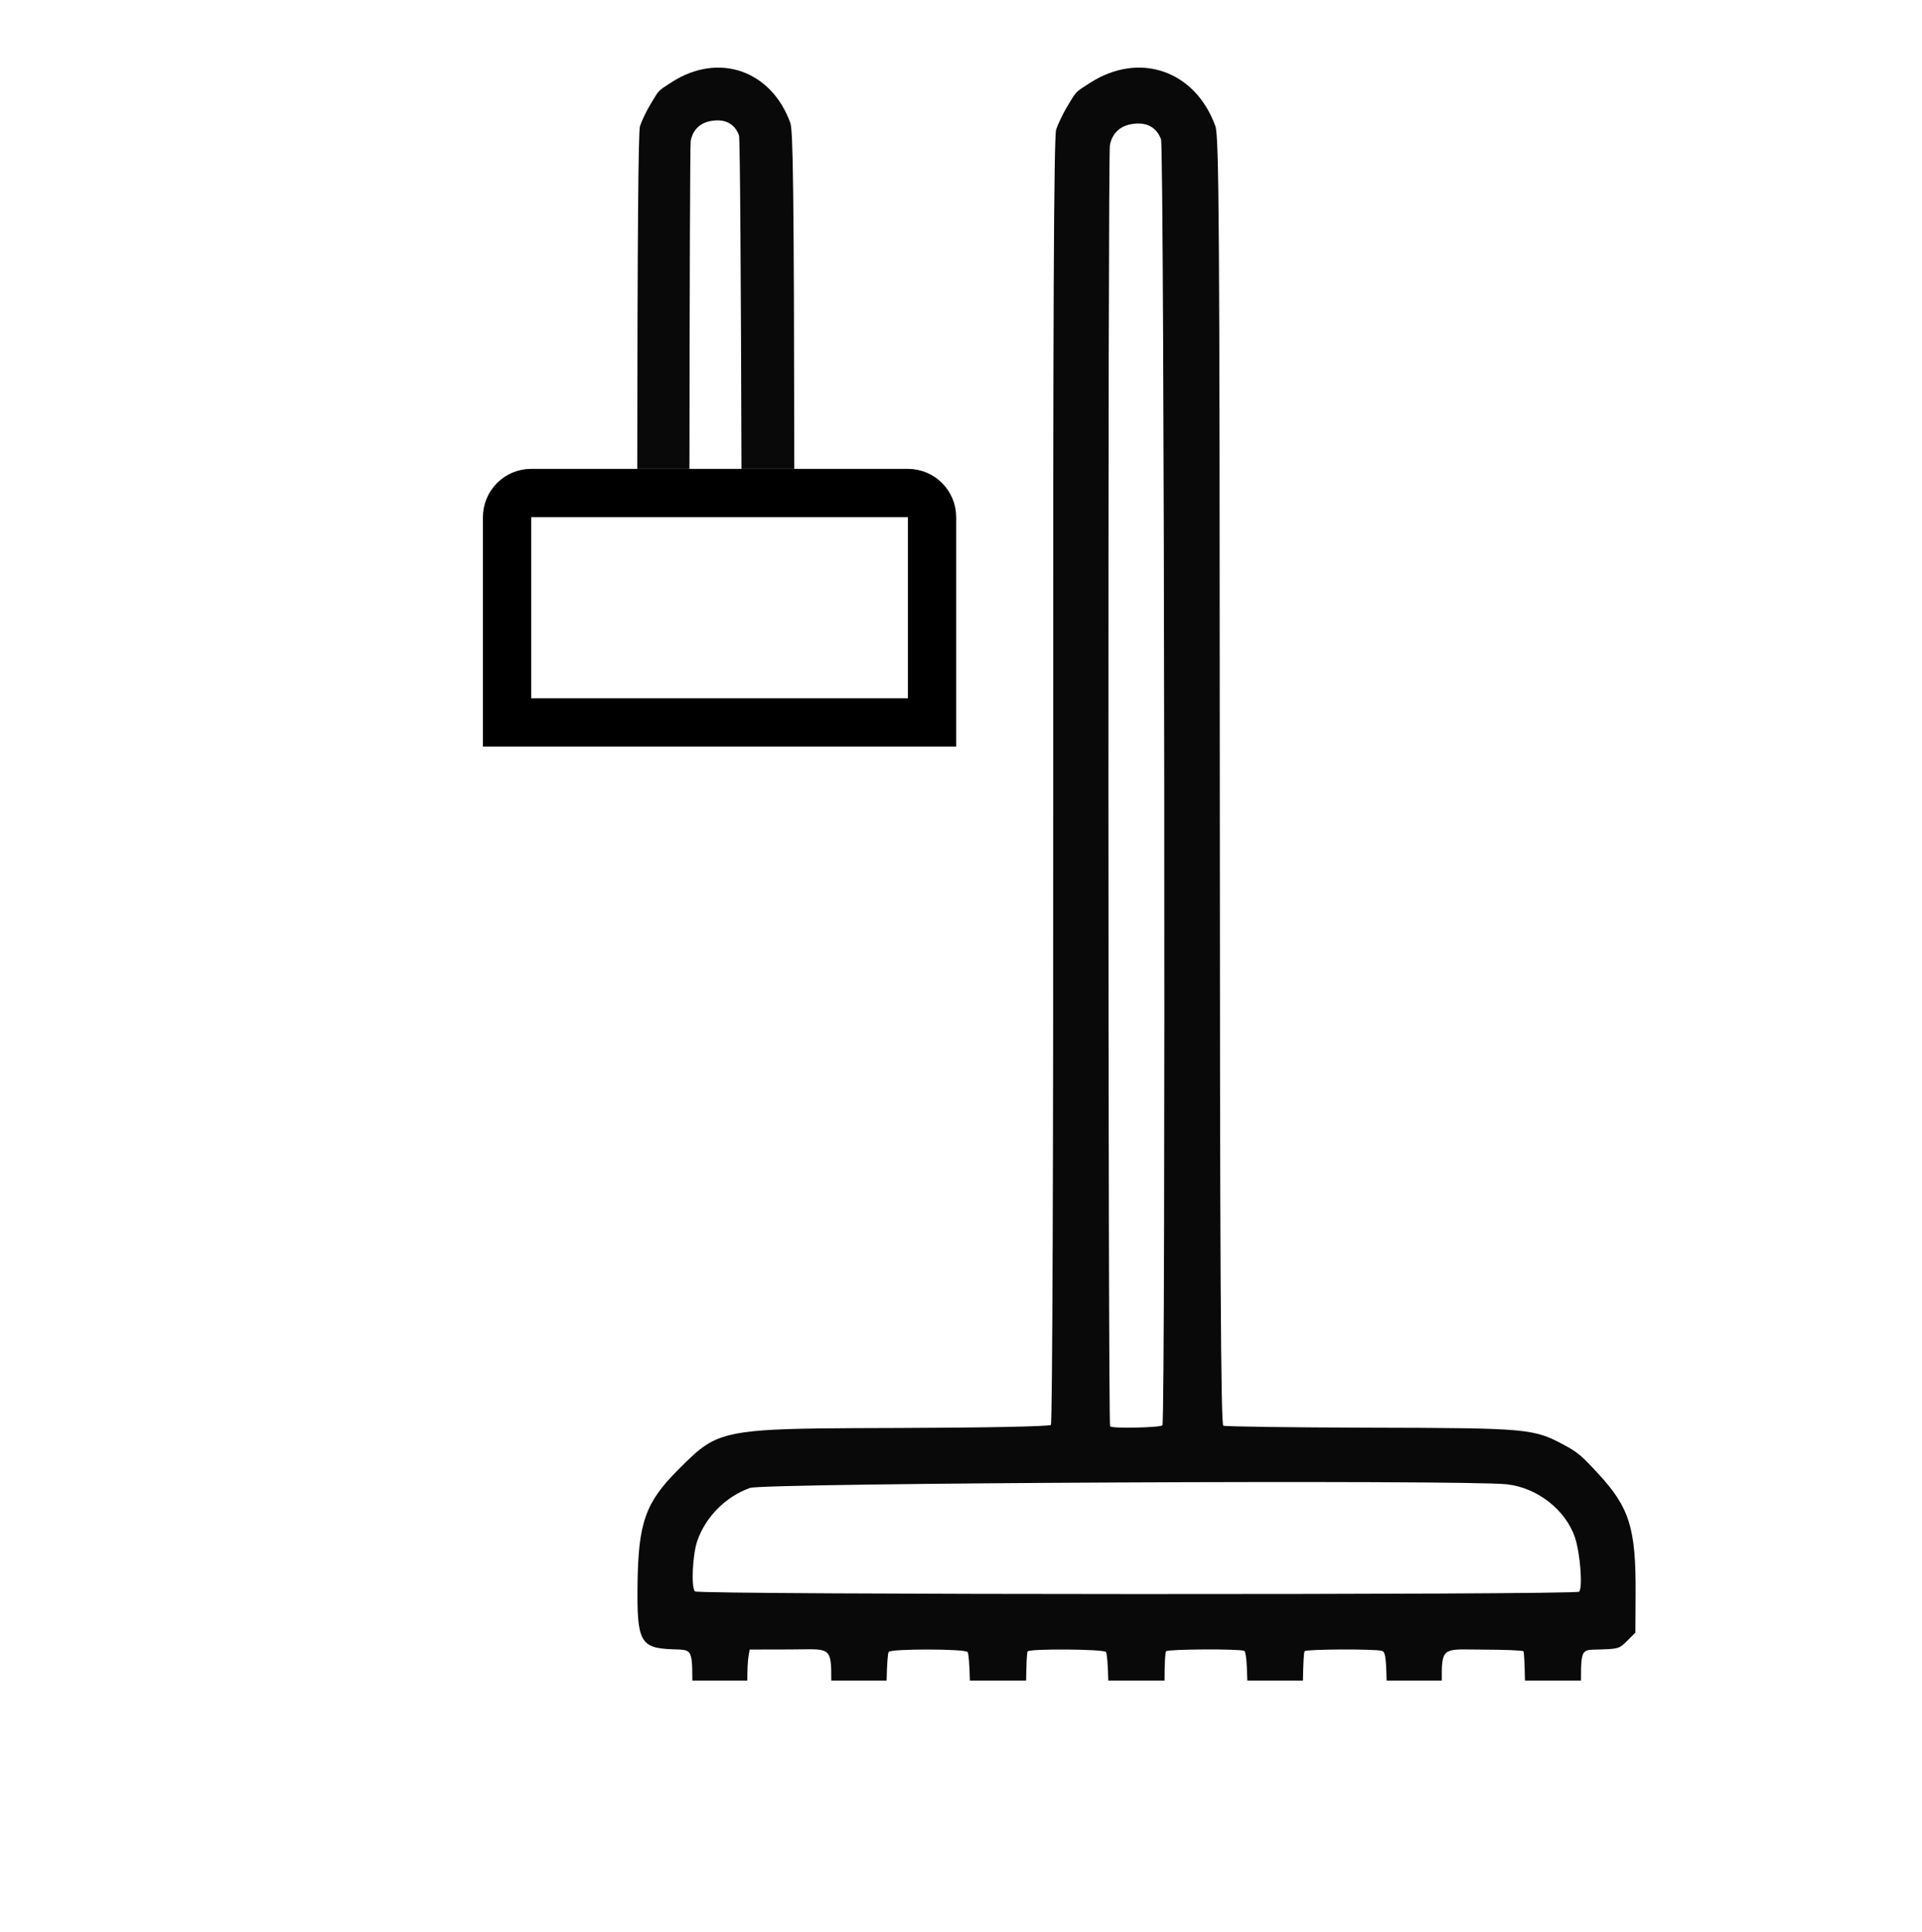 <svg width="199" height="200" viewBox="0 0 199 200" fill="none" xmlns="http://www.w3.org/2000/svg">
  <path fill-rule="evenodd" clip-rule="evenodd" d="M110.484 11.052C110.044 11.786 109.534 12.853 109.35 13.424C109.111 14.167 109.025 33.342 109.047 80.862C109.065 119.602 108.965 147.376 108.806 147.535C108.651 147.69 101.936 147.825 93.163 147.849L93.064 147.85C79.52 147.888 75.847 147.898 73.202 149.553C72.218 150.168 71.376 151.011 70.222 152.168L70.199 152.191C66.82 155.574 66.085 157.658 66.008 164.07C65.937 169.968 66.29 170.629 69.584 170.761C69.71 170.766 69.828 170.77 69.939 170.773C70.588 170.794 70.996 170.807 71.252 171.011C71.644 171.323 71.681 172.082 71.686 174H77.375C77.377 172.921 77.416 171.995 77.501 171.486L77.618 170.79L81.707 170.781C82.159 170.78 82.564 170.774 82.927 170.768C84.421 170.746 85.21 170.735 85.624 171.123C86.048 171.521 86.078 172.34 86.07 174H91.799C91.831 172.361 91.917 171.131 92.02 171.028C92.35 170.698 99.849 170.711 100.18 171.042C100.29 171.153 100.383 172.376 100.418 174H106.244C106.262 172.304 106.322 171.058 106.4 170.979C106.694 170.686 114.209 170.74 114.506 171.038C114.617 171.149 114.712 172.375 114.75 174H120.574C120.576 172.381 120.628 171.083 120.744 170.966C120.967 170.743 128.323 170.705 128.816 170.925C128.994 171.004 129.099 171.972 129.146 174H134.903C134.928 172.309 134.997 171.044 135.078 170.962C135.296 170.745 142.37 170.713 143.075 170.927C143.407 171.027 143.511 171.445 143.566 174H149.281C149.262 172.361 149.297 171.547 149.722 171.147C150.143 170.752 150.945 170.763 152.453 170.785C152.792 170.789 153.166 170.794 153.58 170.796C155.776 170.802 157.646 170.879 157.733 170.967C157.799 171.032 157.86 172.283 157.892 174H163.691C163.686 172.038 163.729 171.287 164.117 170.992C164.358 170.809 164.732 170.802 165.31 170.791C165.452 170.788 165.606 170.785 165.774 170.779C167.592 170.713 167.676 170.686 168.487 169.875L169.323 169.039L169.345 164.977C169.381 158.212 168.718 156.09 165.462 152.564C163.767 150.729 163.353 150.376 162.088 149.688C158.792 147.897 158.383 147.859 141.757 147.819C133.644 147.798 126.849 147.706 126.659 147.612C126.399 147.484 126.307 130.52 126.294 80.86C126.279 23.77 126.214 14.106 125.841 13.072C123.755 7.287 117.964 5.291 112.842 8.591C112.722 8.669 112.613 8.739 112.512 8.803C111.971 9.149 111.693 9.327 111.469 9.556C111.234 9.796 111.056 10.094 110.693 10.702C110.629 10.809 110.56 10.925 110.484 11.052ZM117.066 12.869C118.625 12.572 119.717 13.112 120.211 14.423C120.561 15.354 120.702 147.225 120.354 147.573C120.109 147.818 115.172 147.92 114.937 147.685C114.721 147.469 114.7 16.126 114.916 15.027C115.148 13.85 115.904 13.091 117.066 12.869ZM77.647 154.057C79.085 153.54 151.64 153.193 156.024 153.682C159.163 154.033 162.088 156.313 163.064 159.172C163.609 160.77 163.891 164.409 163.499 164.801C163.151 165.149 72.305 165.121 71.957 164.773C71.544 164.36 71.702 160.952 72.2 159.528C73.07 157.037 75.138 154.961 77.647 154.057Z" fill="#090909"/>
  <path fill-rule="evenodd" clip-rule="evenodd" d="M67.331 10.825C66.916 11.518 66.434 12.526 66.261 13.065C66.09 13.595 66.002 24.073 65.978 48.544H71.384C71.403 29.479 71.446 14.93 71.516 14.578C71.734 13.466 72.448 12.75 73.545 12.54C75.016 12.26 76.048 12.77 76.513 14.008C76.627 14.309 76.717 29.154 76.773 48.544H82.239C82.204 19.384 82.108 13.505 81.829 12.732C79.859 7.271 74.392 5.387 69.557 8.502C69.444 8.575 69.341 8.641 69.246 8.702C68.735 9.029 68.473 9.197 68.261 9.413C68.039 9.64 67.872 9.92 67.529 10.495C67.469 10.596 67.403 10.705 67.331 10.825Z" fill="#090909"/>
  <path d="M55 51.044H94C95.381 51.044 96.5 52.163 96.5 53.544V74.804H52.5V53.544C52.5 52.163 53.619 51.044 55 51.044Z" stroke="black" stroke-width="5"/>
</svg>

